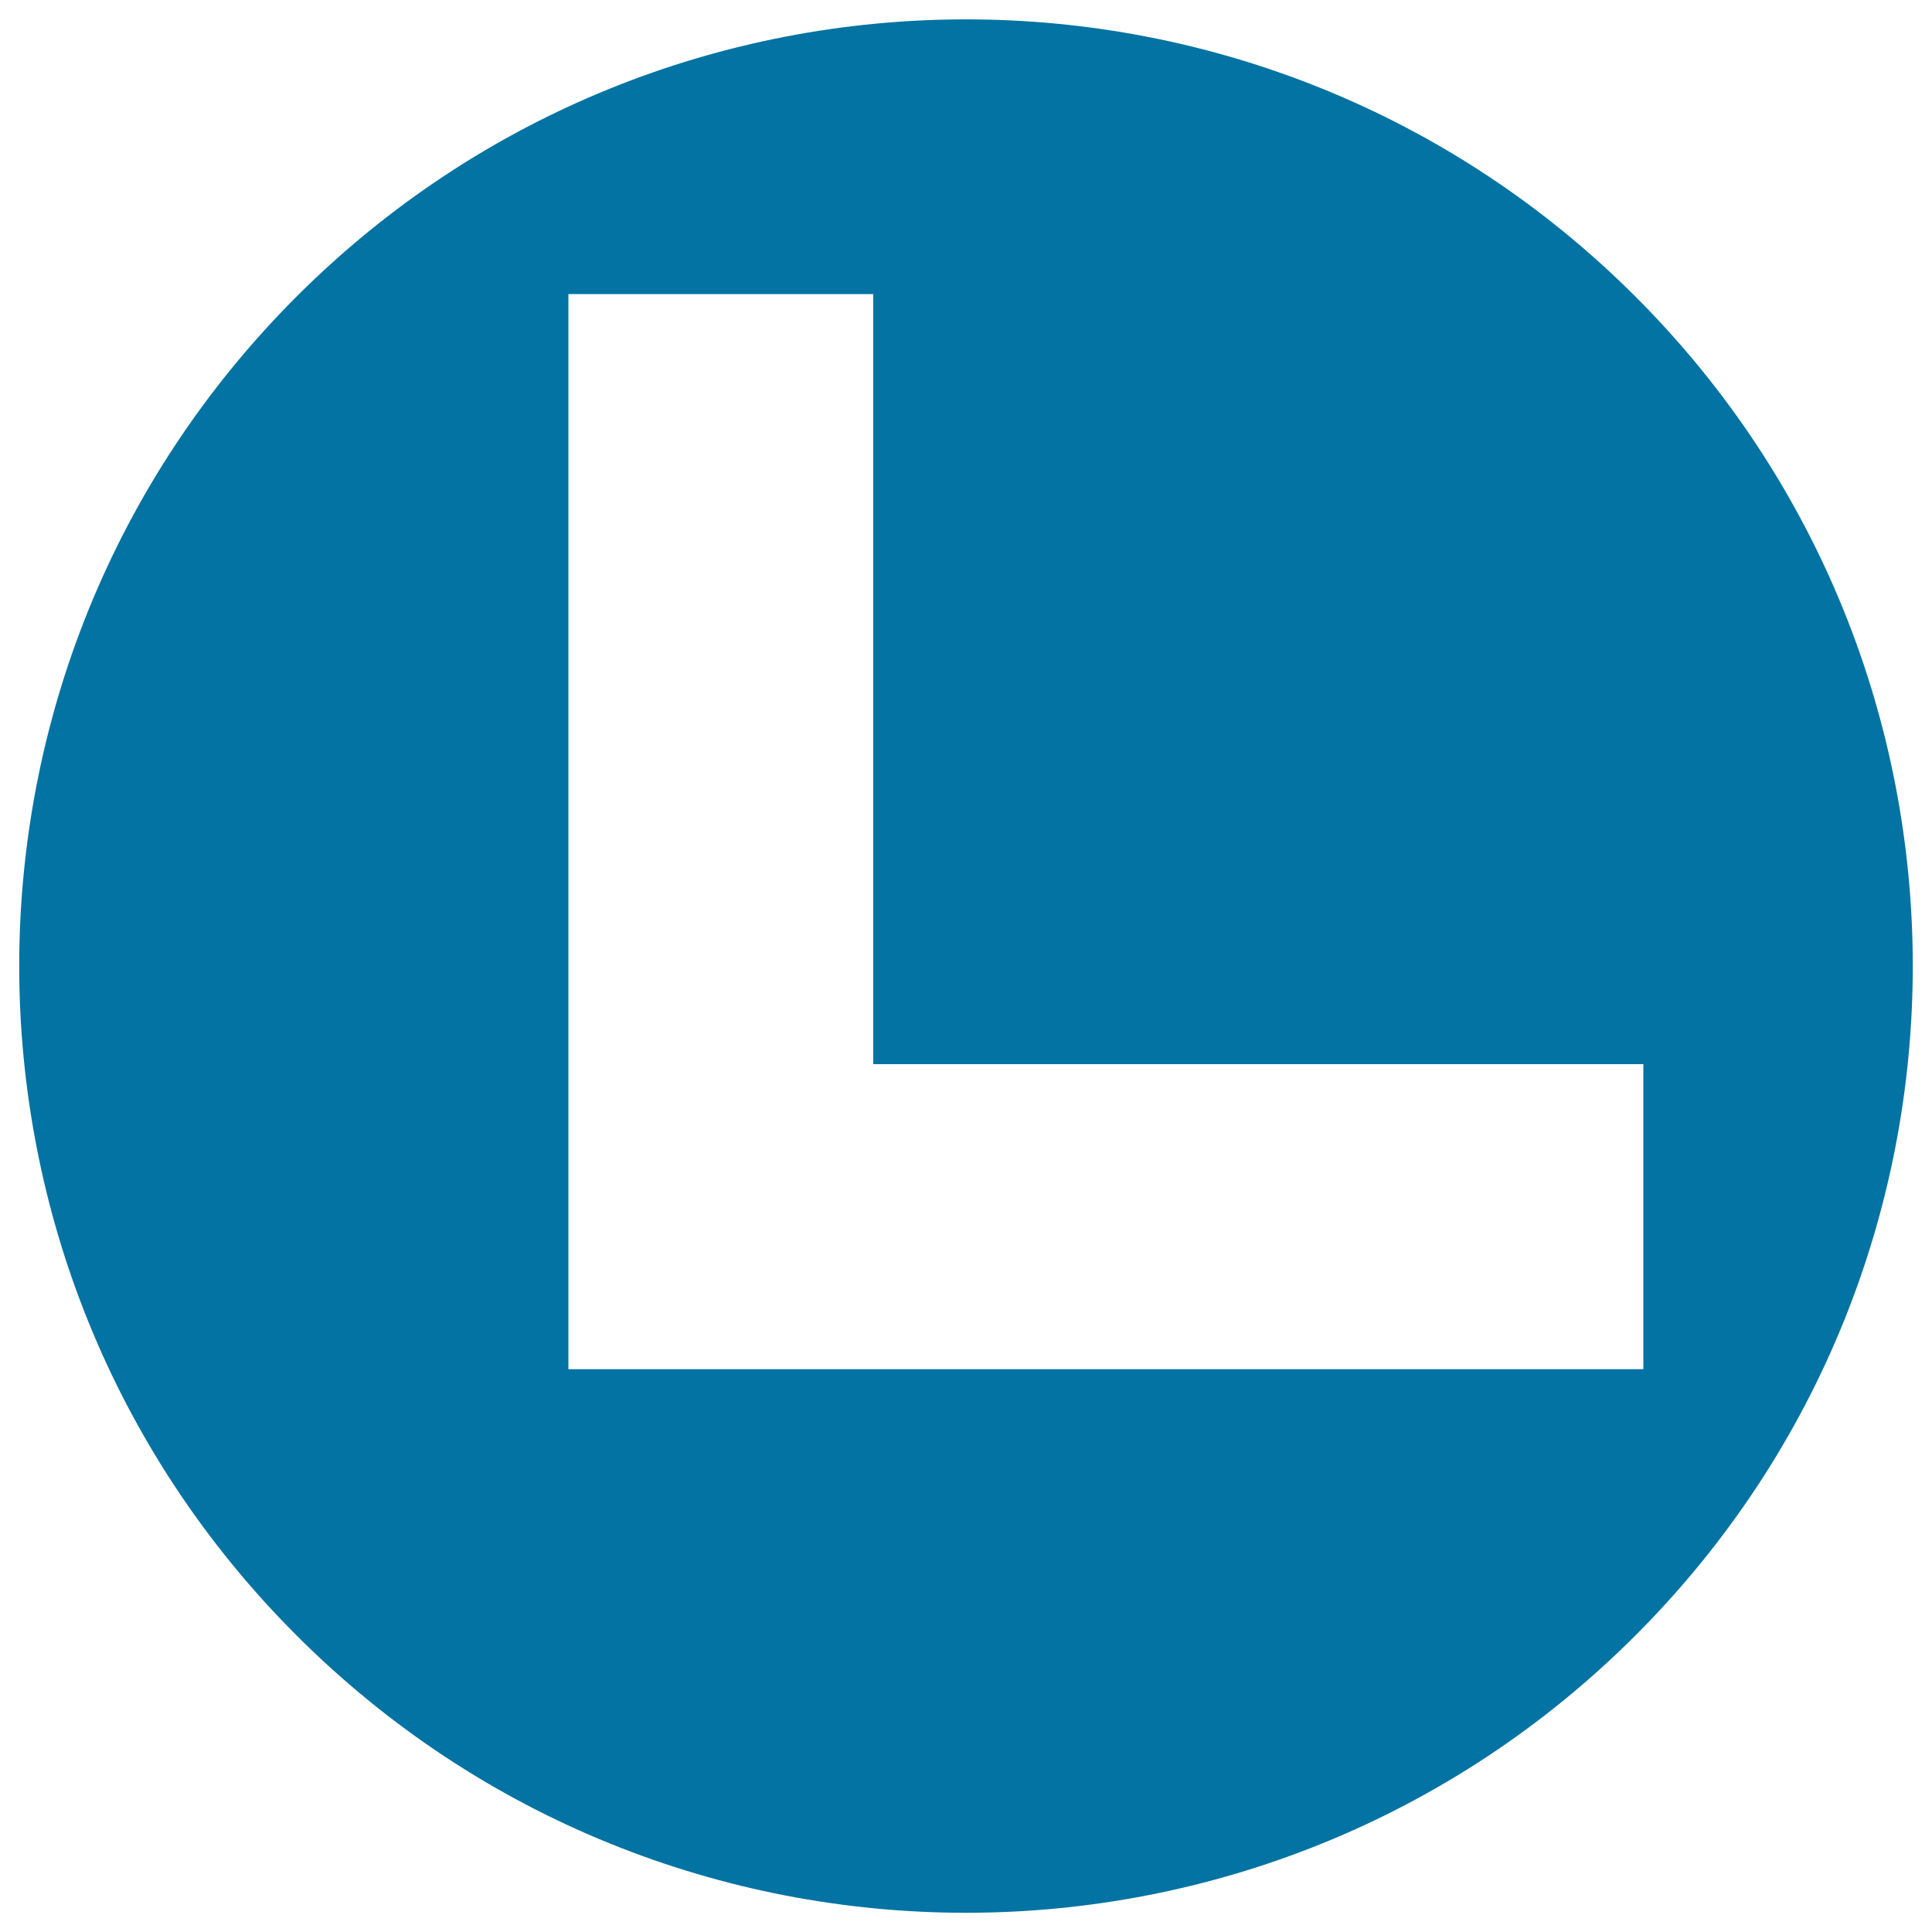 <svg xmlns="http://www.w3.org/2000/svg" viewBox="0 0 1000 1000" style="fill:#0273a2">
<title>Down Left Arrow Circular Button SVG icon</title>
<g><path d="M153.5,153.5c-191.4,191.4-191.4,501.6,0,693c191.4,191.4,501.6,191.4,693,0c191.4-191.4,191.4-501.6,0-693C655.1-37.8,344.9-37.8,153.5,153.5z M850.6,708.7H294.2V152.2H452v398.6h398.6V708.7z"/></g>
</svg>